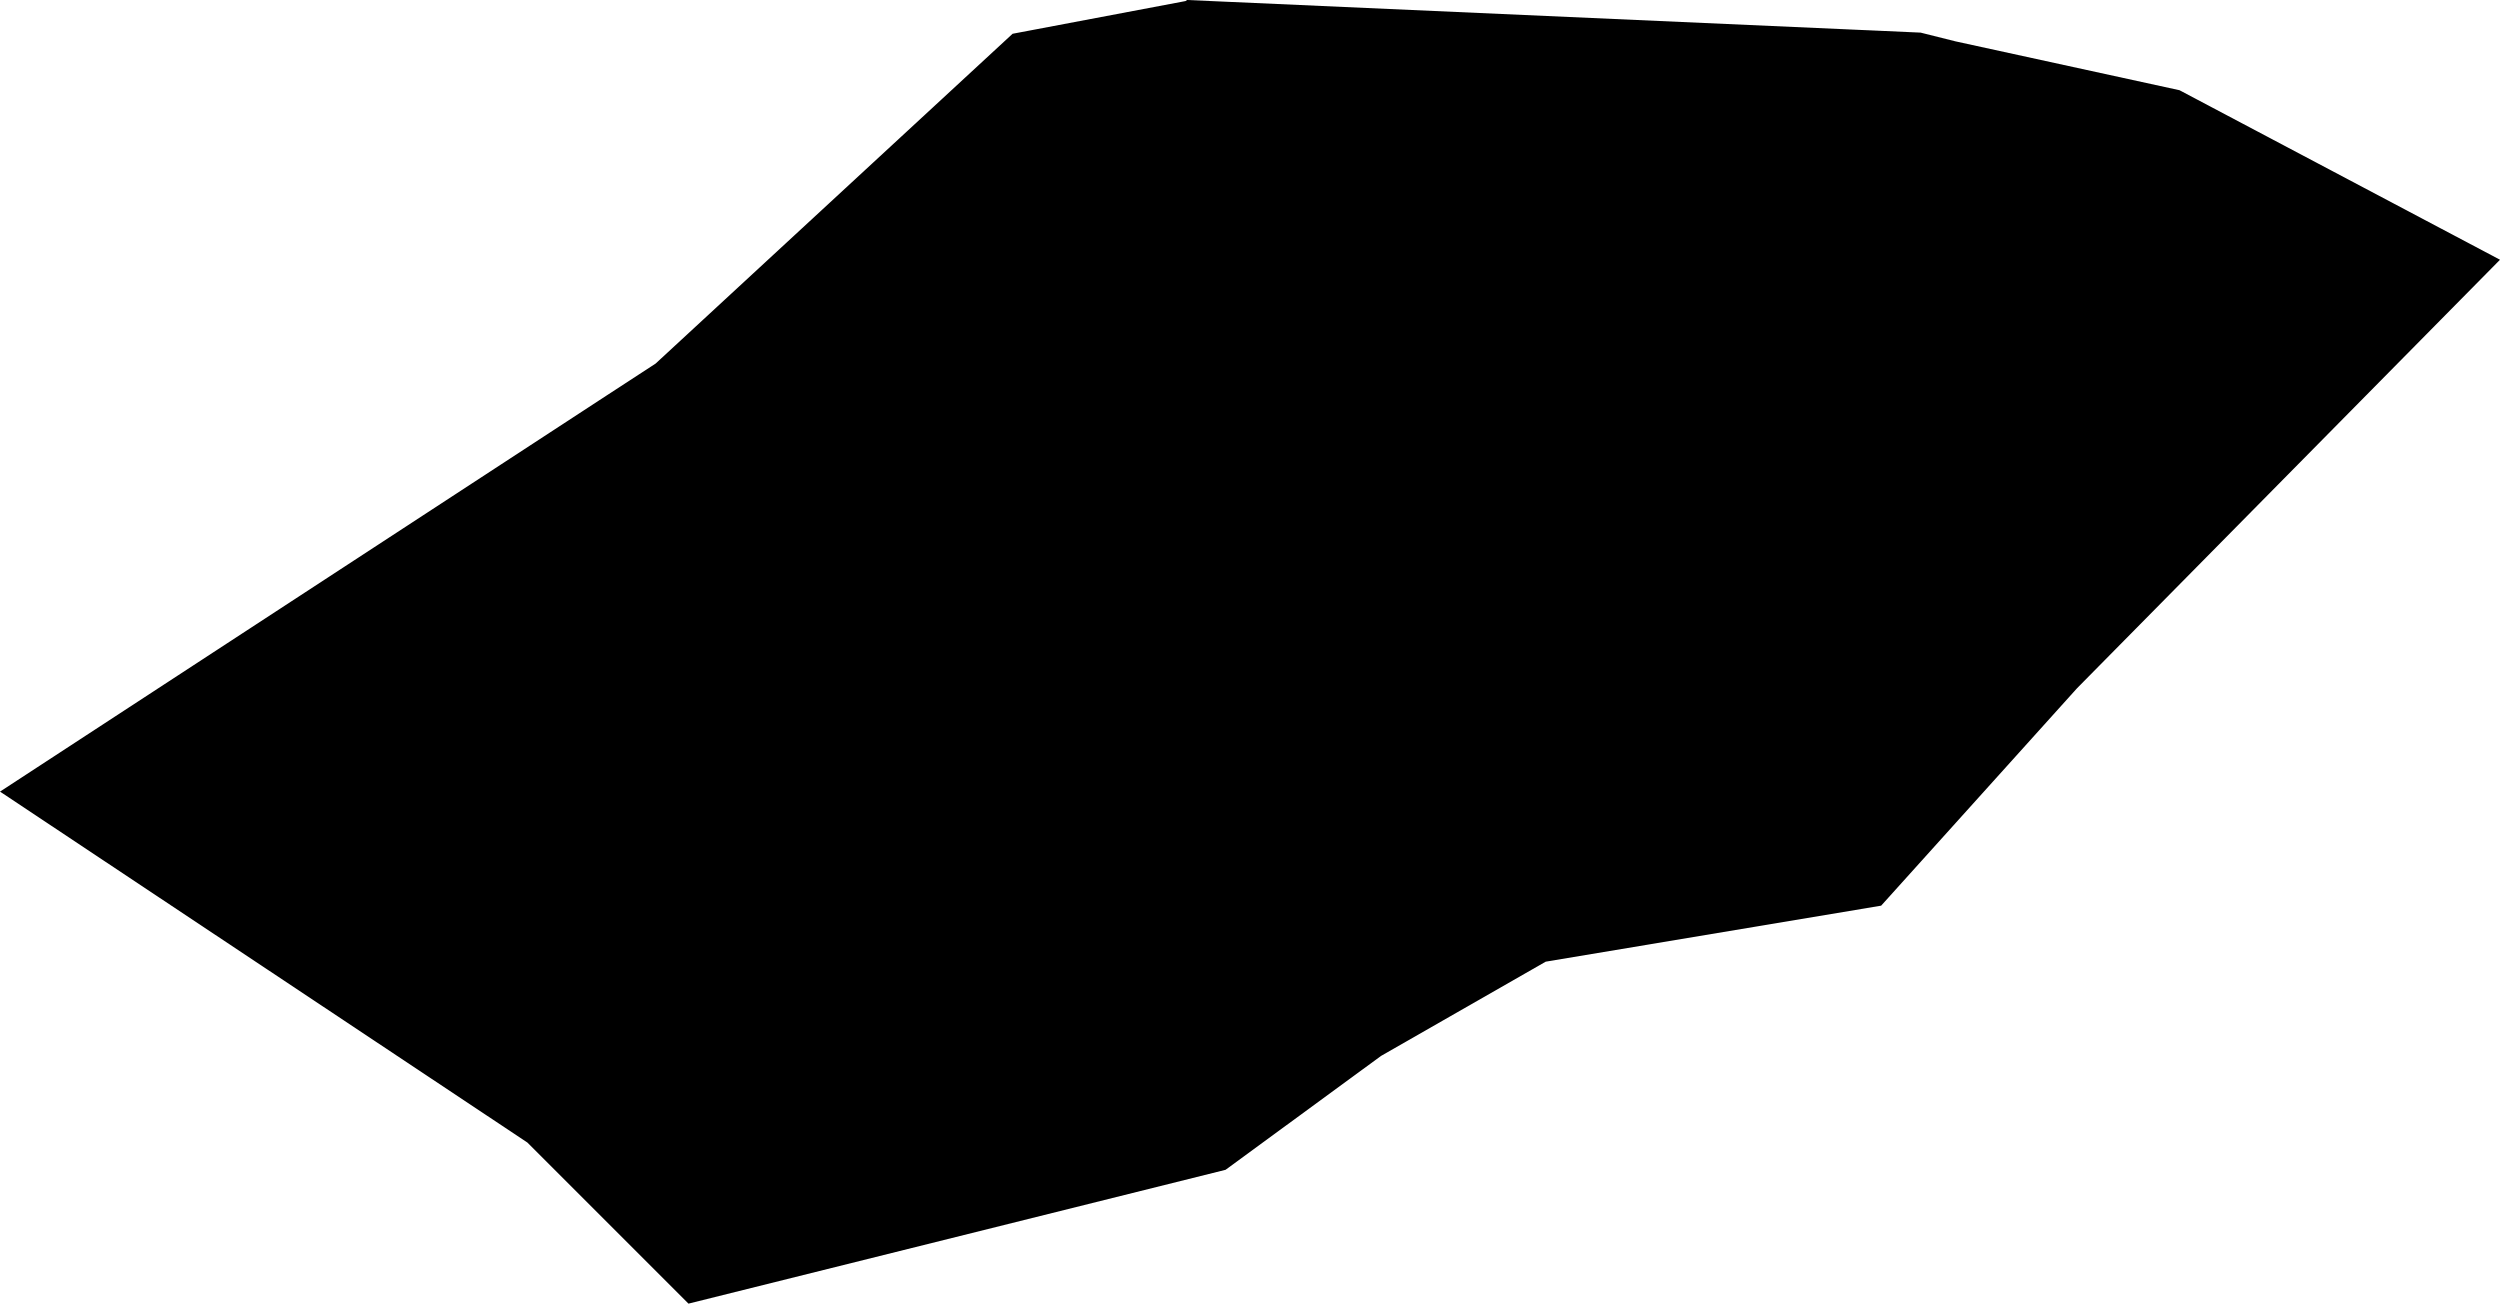 <svg width="1024" height="533.97" class="wof-locality" edtf:cessation="" edtf:inception="" id="wof-%!s(int64=101947881)" mz:is_ceased="-1" mz:is_current="1" mz:is_deprecated="-1" mz:is_superseded="0" mz:is_superseding="0" mz:latitude="-10.12694" mz:longitude="-37.102181" mz:max_latitude="-10.120178" mz:max_longitude="-37.087017" mz:min_latitude="-10.135004" mz:min_longitude="-37.115449" mz:uri="https://data.whosonfirst.org/101/947/881/101947881.geojson" viewBox="0 0 1024.00 533.97" wof:belongsto="85682037,102191577,85633009,1511777415,102060881" wof:country="BR" wof:id="101947881" wof:lastmodified="1690861806" wof:name="Itabi" wof:parent_id="102060881" wof:path="101/947/881/101947881.geojson" wof:placetype="locality" wof:repo="whosonfirst-data-admin-br" wof:superseded_by="" wof:supersedes="" xmlns="http://www.w3.org/2000/svg" xmlns:edtf="x-urn:namespaces#edtf" xmlns:mz="x-urn:namespaces#mz" xmlns:wof="x-urn:namespaces#wof"><path d="M396.497 505.445,282.003 533.97,216.023 467.989,1.153 325.006,0 324.25,248.185 162.179,268.533 148.925,414.757 13.83,483.908 0.756,485.6 0.432,486.213 0,760.005 12.173,763.318 12.317,765.911 12.425,786.692 13.362,800.918 16.927,892.723 36.952,1024 106.391,850.764 281.895,770.521 370.962,633.121 393.904,565.663 432.513,501.988 479.154,396.497 505.445 Z"/></svg>